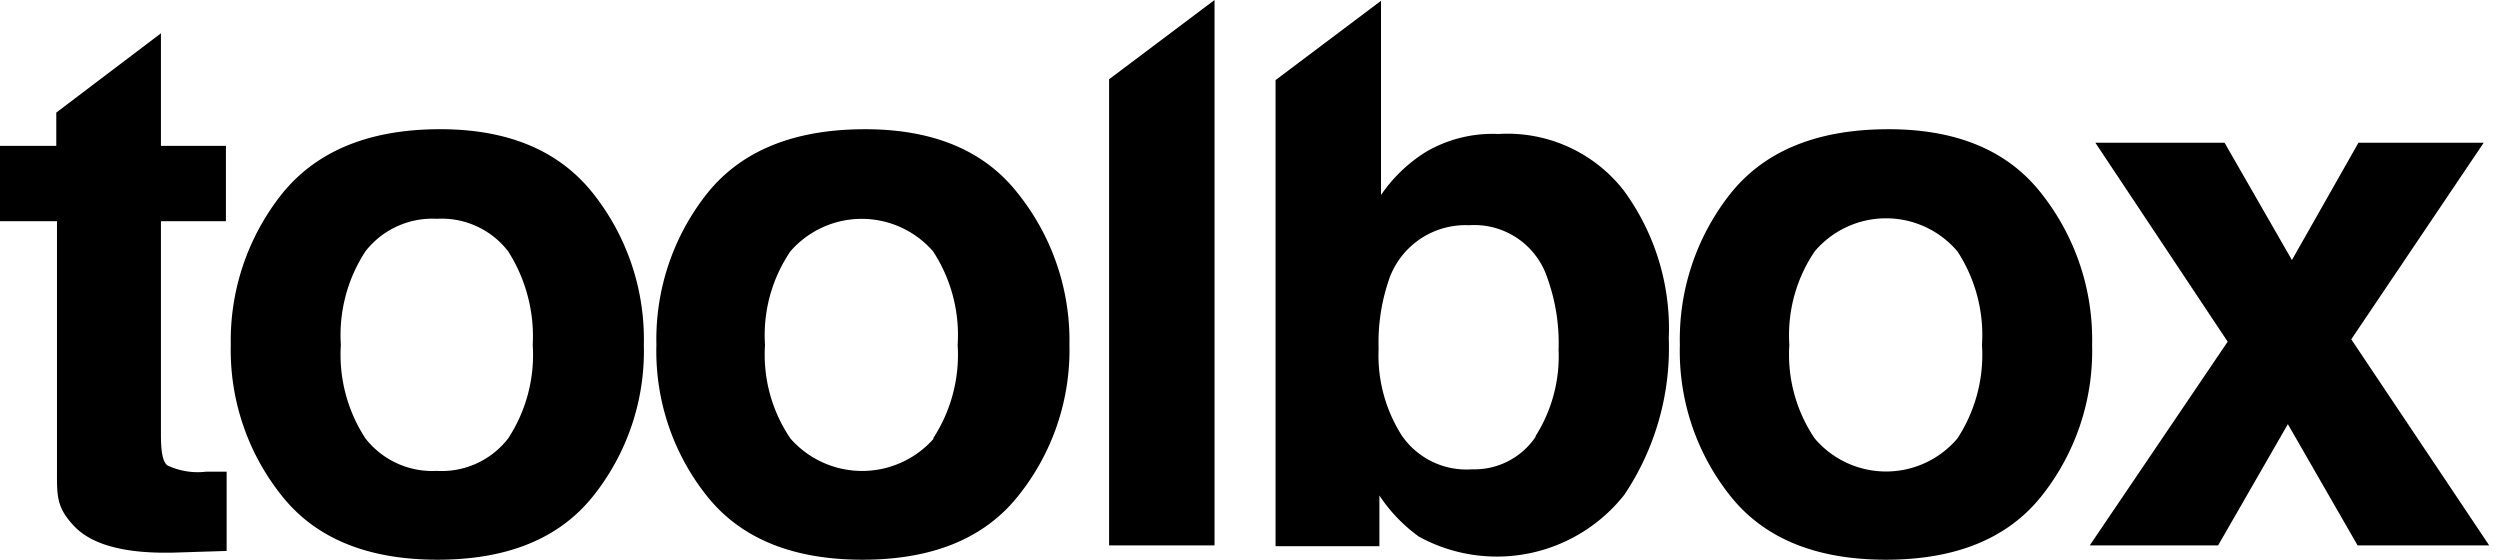 <svg height="30" viewBox="0 0 134.002 30" width="134.002" xmlns="http://www.w3.org/2000/svg" role="img" aria-label="toolbox">
  <path d="m0 14.271v-4.037h3.017v-1.785l5.609-4.249v6.034h3.484v4.037h-3.484v11.429c0 .892.085 1.445.34 1.657a3.789 3.789 0 0 0 2.082.34h1.1v4.249l-2.677.085q-4.016.127-5.482-1.4c-.977-1.02-.935-1.657-.935-3.017v-13.343z"
    transform="translate(0 -2.415)" />
  <path
    d="m48.515 35.974q-2.72 3.4-8.329 3.4t-8.329-3.4a12.493 12.493 0 0 1 -2.757-8.117 12.62 12.62 0 0 1 2.762-8.116q2.762-3.4 8.329-3.442t8.329 3.442a12.578 12.578 0 0 1 2.72 8.116 12.45 12.45 0 0 1 -2.725 8.117zm-4.547-3.1a8.187 8.187 0 0 0 1.317-5.014 8.482 8.482 0 0 0 -1.317-5.014 4.5 4.5 0 0 0 -3.824-1.746 4.547 4.547 0 0 0 -3.824 1.742 8.2 8.2 0 0 0 -1.32 5.015 8.2 8.2 0 0 0 1.317 5.014 4.547 4.547 0 0 0 3.824 1.742 4.5 4.5 0 0 0 3.827-1.741z"
    transform="translate(-16.73 -9.373)" />
  <path
    d="m102.17 35.974q-2.72 3.4-8.329 3.4t-8.329-3.4a12.45 12.45 0 0 1 -2.719-8.116 12.577 12.577 0 0 1 2.719-8.116q2.72-3.4 8.329-3.442t8.329 3.442a12.621 12.621 0 0 1 2.762 8.116 12.492 12.492 0 0 1 -2.762 8.116zm-4.547-3.1a8.2 8.2 0 0 0 1.317-5.014 8.2 8.2 0 0 0 -1.317-5.014 5.069 5.069 0 0 0 -7.649 0 8.006 8.006 0 0 0 -1.36 5.014 8.006 8.006 0 0 0 1.36 5.014 5.115 5.115 0 0 0 7.691 0z"
    transform="translate(-47.609 -9.373)" />
  <path d="m145.552 29.235h-5.652v-24.986l5.652-4.249z" transform="translate(-80.452)" />
  <path
    d="m179.555 10.256a12.529 12.529 0 0 1 2.422 7.946 14.123 14.123 0 0 1 -2.38 8.371 8.7 8.7 0 0 1 -11.006 2.252 8.45 8.45 0 0 1 -2.125-2.21v2.72h-5.566v-24.986l5.652-4.249v10.411a8.115 8.115 0 0 1 2.38-2.295 7.053 7.053 0 0 1 3.909-.977 7.908 7.908 0 0 1 6.714 3.017zm-4.717 13.173a7.989 7.989 0 0 0 1.232-4.629 10.282 10.282 0 0 0 -.595-3.824 4.123 4.123 0 0 0 -4.207-2.847 4.34 4.34 0 0 0 -4.249 2.8 10.367 10.367 0 0 0 -.595 3.824 7.987 7.987 0 0 0 1.232 4.632 4.2 4.2 0 0 0 3.782 1.827 3.952 3.952 0 0 0 3.4-1.742z"
    transform="translate(-92.529 -.057)" />
  <path
    d="m231.27 35.974q-2.72 3.4-8.329 3.4t-8.329-3.4a12.451 12.451 0 0 1 -2.719-8.116 12.577 12.577 0 0 1 2.719-8.116q2.72-3.4 8.329-3.442t8.329 3.442a12.622 12.622 0 0 1 2.72 8.116 12.493 12.493 0 0 1 -2.72 8.116zm-4.5-3.1a8.2 8.2 0 0 0 1.317-5.014 8.2 8.2 0 0 0 -1.317-5.014 5.014 5.014 0 0 0 -7.649 0 8.008 8.008 0 0 0 -1.36 5.014 8.008 8.008 0 0 0 1.36 5.014 5.014 5.014 0 0 0 7.649 0z"
    transform="translate(-121.851 -9.373)" />
  <path d="m263.6 39.586 7.394-10.921-7.094-10.665h6.926l3.612 6.289 3.567-6.289h6.714l-7.1 10.538 7.394 11.048h-7.054l-3.739-6.5-3.739 6.5z" transform="translate(-151.589 -10.351)" />
  <path d="m.002 0h134v30h-134z" fill="none" opacity=".5" />
</svg>